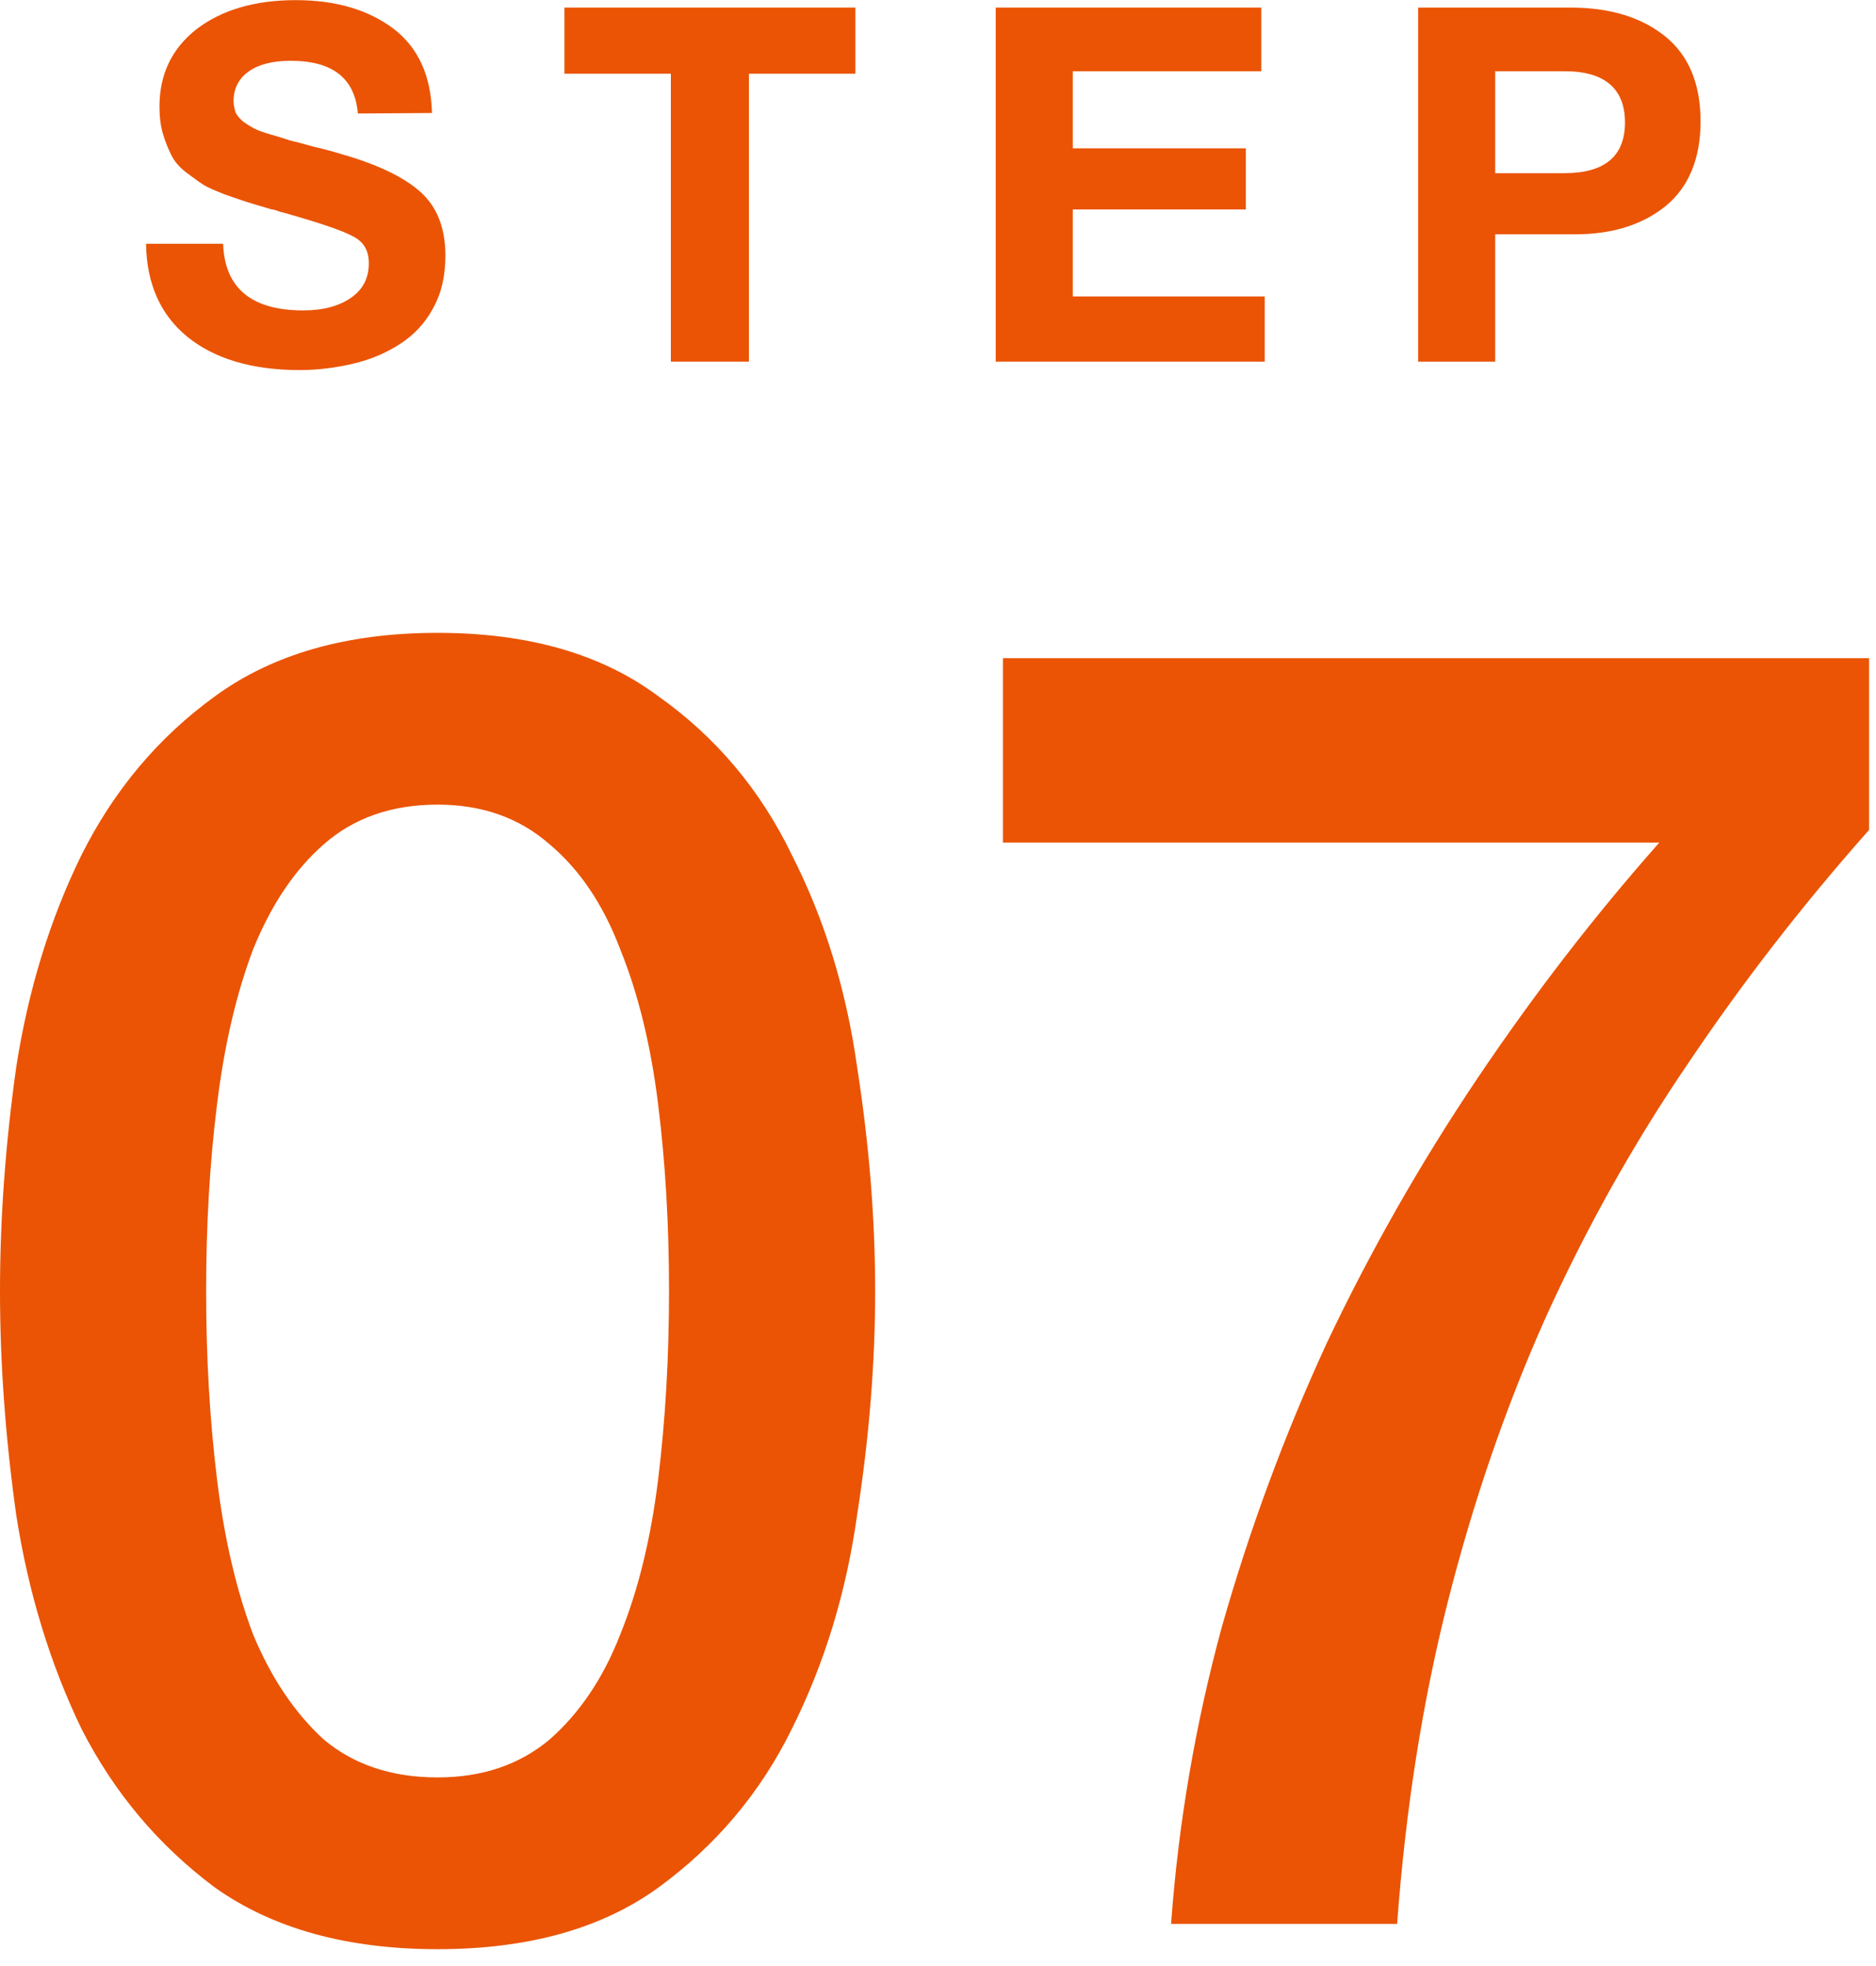 <svg width="83" height="87" viewBox="0 0 83 87" fill="none" xmlns="http://www.w3.org/2000/svg">
<path d="M62.742 0.336L69.496 0.336C71.256 0.336 72.642 0.776 73.676 1.612C74.71 2.448 75.238 3.702 75.238 5.374C75.238 7.024 74.71 8.278 73.698 9.114C72.664 9.95 71.322 10.368 69.672 10.368L66.152 10.368V16H62.742V0.336ZM66.152 3.152V7.662H69.21C70.992 7.662 71.894 6.914 71.894 5.418C71.894 3.922 70.992 3.152 69.232 3.152L66.152 3.152Z" fill="#EA5404"/>
<path d="M55.802 0.336V3.152L47.464 3.152V6.562L55.12 6.562V9.268L47.464 9.268V13.118L55.956 13.118V16L44.054 16V0.336L55.802 0.336Z" fill="#EA5404"/>
<path d="M37.843 0.336V3.262L33.135 3.262V16L29.681 16L29.681 3.262L24.973 3.262V0.336L37.843 0.336Z" fill="#EA5404"/>
<path d="M19.112 5L15.834 5.022C15.702 3.46 14.712 2.69 12.864 2.69C12.072 2.69 11.456 2.844 11.016 3.152C10.576 3.46 10.334 3.9 10.334 4.472C10.334 4.648 10.378 4.824 10.422 4.978C10.488 5.11 10.598 5.242 10.752 5.374C10.928 5.506 11.082 5.594 11.236 5.682C11.412 5.77 11.654 5.858 11.962 5.946C12.27 6.034 12.556 6.122 12.82 6.21C13.084 6.276 13.436 6.364 13.898 6.496C14.382 6.606 14.778 6.716 15.13 6.826C16.67 7.266 17.836 7.816 18.584 8.476C19.332 9.136 19.706 10.082 19.706 11.314C19.706 12.194 19.53 12.986 19.156 13.646C18.804 14.306 18.298 14.834 17.682 15.23C17.066 15.626 16.384 15.912 15.636 16.088C14.888 16.264 14.096 16.374 13.26 16.374C11.148 16.374 9.476 15.868 8.288 14.9C7.1 13.932 6.484 12.546 6.462 10.786H9.872C9.938 12.744 11.126 13.734 13.414 13.734C14.316 13.734 15.02 13.536 15.548 13.162C16.076 12.788 16.318 12.282 16.318 11.644C16.318 11.094 16.098 10.698 15.614 10.456C15.13 10.192 14.14 9.862 12.6 9.422C12.512 9.4 12.446 9.378 12.402 9.378C12.358 9.356 12.314 9.334 12.226 9.312C12.16 9.29 12.094 9.268 12.028 9.268C11.5 9.114 11.148 9.004 10.928 8.938C10.73 8.872 10.4 8.762 9.96 8.608C9.52 8.432 9.19 8.3 8.992 8.168C8.772 8.036 8.53 7.838 8.222 7.618C7.914 7.376 7.716 7.134 7.584 6.87C7.452 6.606 7.32 6.298 7.21 5.924C7.1 5.55 7.056 5.154 7.056 4.714C7.056 3.284 7.606 2.14 8.706 1.282C9.806 0.446 11.258 0.006 13.084 0.006C14.844 0.006 16.274 0.424 17.396 1.26C18.496 2.096 19.068 3.328 19.112 5Z" fill="#EA5404"/>
<path d="M44.373 29.12H82.693V36.72C79.76 40.027 77.093 43.467 74.693 47.04C72.293 50.56 70.186 54.32 68.373 58.32C66.613 62.267 65.173 66.454 64.053 70.88C62.933 75.307 62.187 80.053 61.813 85.12H51.813C52.133 80.694 52.88 76.32 54.053 72C55.28 67.68 56.827 63.493 58.693 59.44C60.613 55.387 62.827 51.493 65.333 47.76C67.84 44.027 70.533 40.533 73.413 37.28H44.373V29.12Z" fill="#EA5404"/>
<path d="M19.36 28C23.36 28 26.613 28.933 29.12 30.8C31.68 32.613 33.653 34.96 35.04 37.84C36.48 40.667 37.44 43.787 37.92 47.2C38.453 50.613 38.72 53.92 38.72 57.12C38.72 60.32 38.453 63.627 37.92 67.04C37.44 70.453 36.48 73.6 35.04 76.48C33.653 79.307 31.68 81.653 29.12 83.52C26.613 85.333 23.36 86.24 19.36 86.24C15.36 86.24 12.08 85.333 9.52 83.52C7.013 81.653 5.04 79.307 3.6 76.48C2.213 73.6 1.253 70.453 0.72 67.04C0.24 63.627 0 60.32 0 57.12C0 53.92 0.24 50.613 0.72 47.2C1.253 43.787 2.213 40.667 3.6 37.84C5.04 34.96 7.013 32.613 9.52 30.8C12.08 28.933 15.36 28 19.36 28ZM19.36 78.64C21.333 78.64 22.987 78.08 24.32 76.96C25.653 75.787 26.693 74.24 27.44 72.32C28.24 70.347 28.8 68.053 29.12 65.44C29.44 62.827 29.6 60.053 29.6 57.12C29.6 54.187 29.44 51.44 29.12 48.88C28.8 46.267 28.24 43.973 27.44 42C26.693 40.027 25.653 38.48 24.32 37.36C22.987 36.187 21.333 35.6 19.36 35.6C17.333 35.6 15.653 36.187 14.32 37.36C13.04 38.48 12 40.027 11.2 42C10.453 43.973 9.92 46.267 9.6 48.88C9.28 51.44 9.12 54.187 9.12 57.12C9.12 60.053 9.28 62.827 9.6 65.44C9.92 68.053 10.453 70.347 11.2 72.32C12 74.24 13.04 75.787 14.32 76.96C15.653 78.08 17.333 78.64 19.36 78.64Z" fill="#EA5404"/>
</svg>
